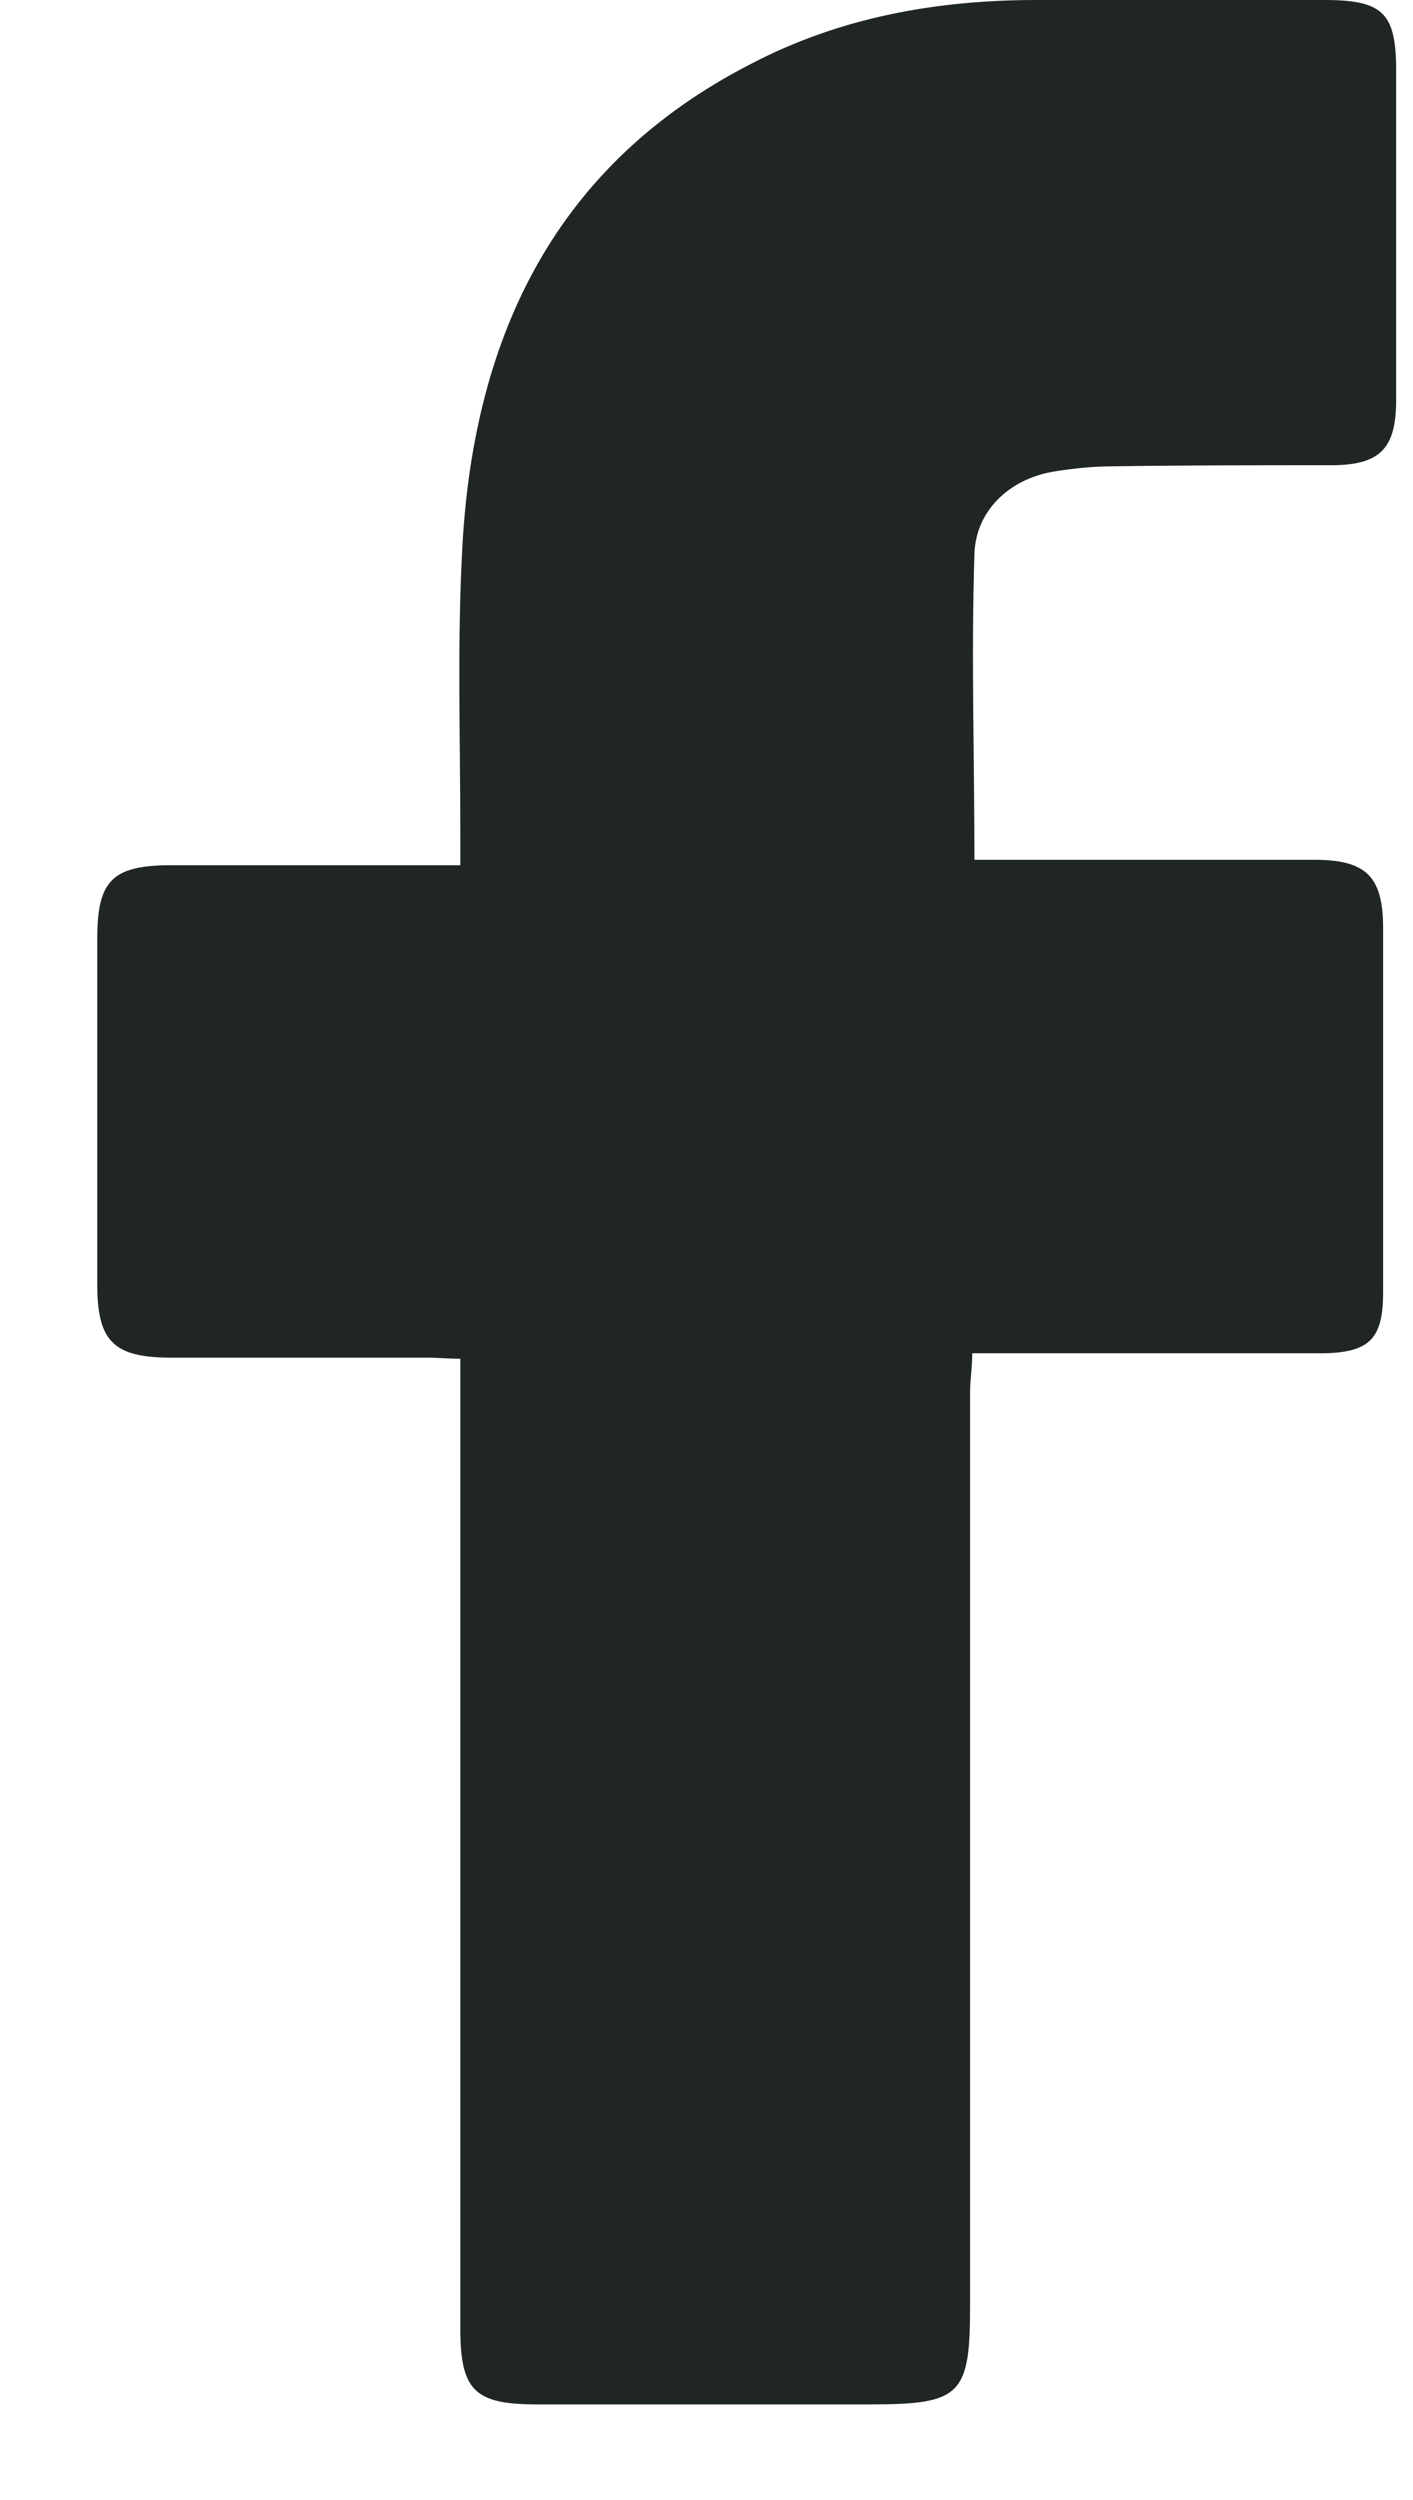 <svg width="13" height="23" viewBox="0 0 13 23" fill="none" xmlns="http://www.w3.org/2000/svg">
<path id="Vector" d="M8.945 7.91C9.045 7.91 9.135 7.91 9.235 7.91C10.185 7.91 11.145 7.91 12.095 7.91C12.575 7.91 12.725 8.07 12.725 8.54C12.725 9.66 12.725 10.77 12.725 11.89C12.725 12.31 12.605 12.44 12.185 12.45C11.215 12.45 10.235 12.45 9.265 12.45C9.165 12.45 9.065 12.45 8.945 12.45C8.945 12.58 8.925 12.69 8.925 12.81C8.925 15.61 8.925 18.41 8.925 21.21C8.925 22.03 8.845 22.12 8.015 22.12C6.985 22.12 5.965 22.12 4.935 22.12C4.365 22.12 4.235 21.99 4.235 21.42C4.235 18.56 4.235 15.71 4.235 12.85V12.5C4.115 12.5 4.025 12.49 3.925 12.49C3.145 12.49 2.355 12.49 1.575 12.49C1.045 12.49 0.895 12.34 0.895 11.82C0.895 10.76 0.895 9.69 0.895 8.63C0.895 8.1 1.035 7.96 1.575 7.96C2.445 7.96 3.325 7.96 4.235 7.96C4.235 7.85 4.235 7.75 4.235 7.66C4.235 6.78 4.205 5.89 4.255 5.01C4.365 3.08 5.115 1.51 6.905 0.59C7.725 0.16 8.615 0 9.535 0C10.415 0 11.305 0 12.185 0C12.725 0 12.845 0.12 12.845 0.65C12.845 1.66 12.845 2.67 12.845 3.68C12.845 4.13 12.695 4.28 12.245 4.28C11.575 4.28 10.915 4.28 10.245 4.29C10.055 4.29 9.865 4.31 9.685 4.34C9.285 4.41 8.975 4.7 8.965 5.1C8.935 6.03 8.965 6.95 8.965 7.91H8.945Z" fill="#202624"/>
</svg>
